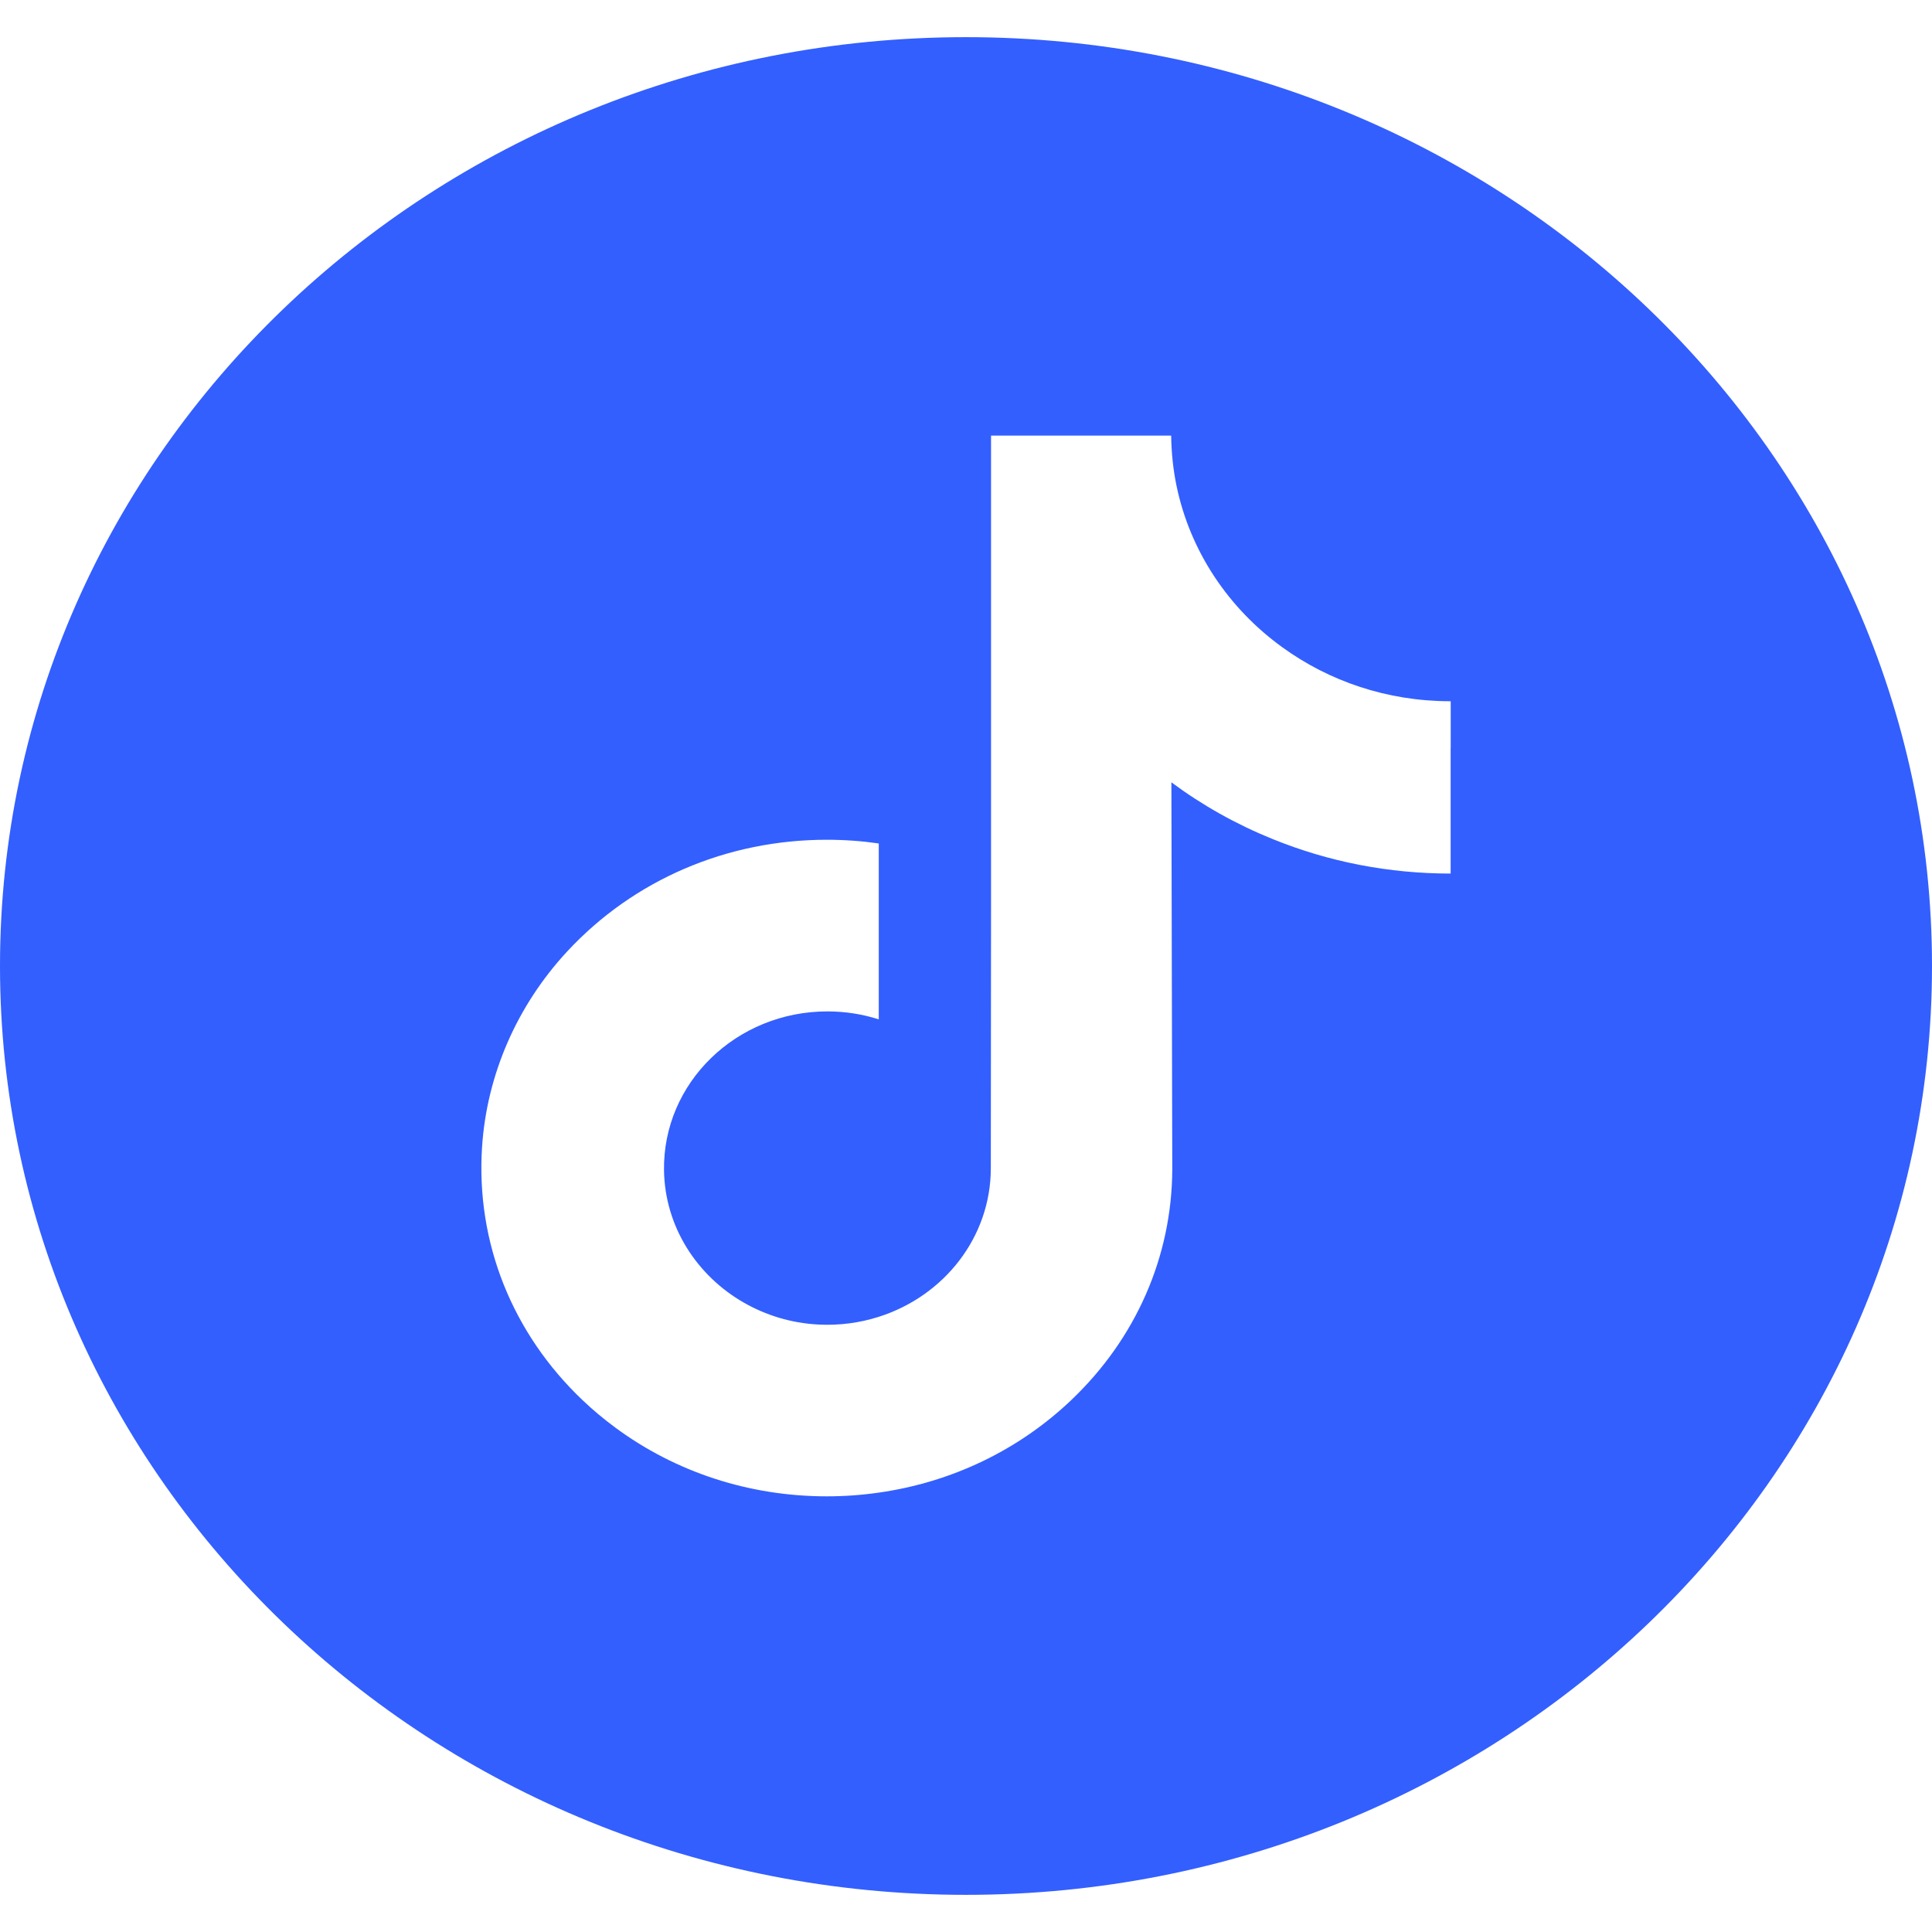 <svg width="26" height="26" viewBox="0 0 26 26" fill="none" xmlns="http://www.w3.org/2000/svg">
<g clip-path="url(#clip0_857_1271)">
<path d="M13 0.5C5.822 0.5 0 6.098 0 13C0 19.902 5.822 25.5 13 25.5C20.178 25.5 26 19.902 26 13C26 6.098 20.178 0.5 13 0.5ZM19.522 10.064V11.756C18.692 11.756 17.885 11.6 17.125 11.291C16.636 11.093 16.18 10.837 15.764 10.528L15.776 15.737C15.771 16.91 15.288 18.013 14.415 18.843C13.704 19.519 12.803 19.948 11.826 20.087C11.597 20.12 11.363 20.137 11.127 20.137C10.082 20.137 9.09 19.811 8.278 19.21C8.125 19.097 7.979 18.975 7.84 18.843C6.894 17.943 6.405 16.724 6.487 15.441C6.55 14.464 6.957 13.533 7.634 12.803C8.531 11.837 9.786 11.301 11.127 11.301C11.363 11.301 11.597 11.318 11.826 11.351V13.718C11.609 13.649 11.377 13.611 11.135 13.611C9.909 13.611 8.918 14.572 8.936 15.752C8.948 16.506 9.376 17.166 10.008 17.529C10.306 17.7 10.647 17.806 11.012 17.825C11.298 17.84 11.572 17.802 11.826 17.721C12.702 17.443 13.334 16.652 13.334 15.72L13.337 12.231V5.862H15.761C15.764 6.093 15.788 6.319 15.833 6.537C16.016 7.421 16.534 8.188 17.256 8.71C17.884 9.166 18.667 9.437 19.516 9.437C19.516 9.437 19.523 9.437 19.523 9.437V10.065L19.522 10.064Z" fill="#335FFF"/>
</g>
<defs>
<clipPath id="clip0_857_1271">
<rect width="26" height="25" fill="white" transform="translate(0 0.5)"/>
</clipPath>
</defs>
</svg>
